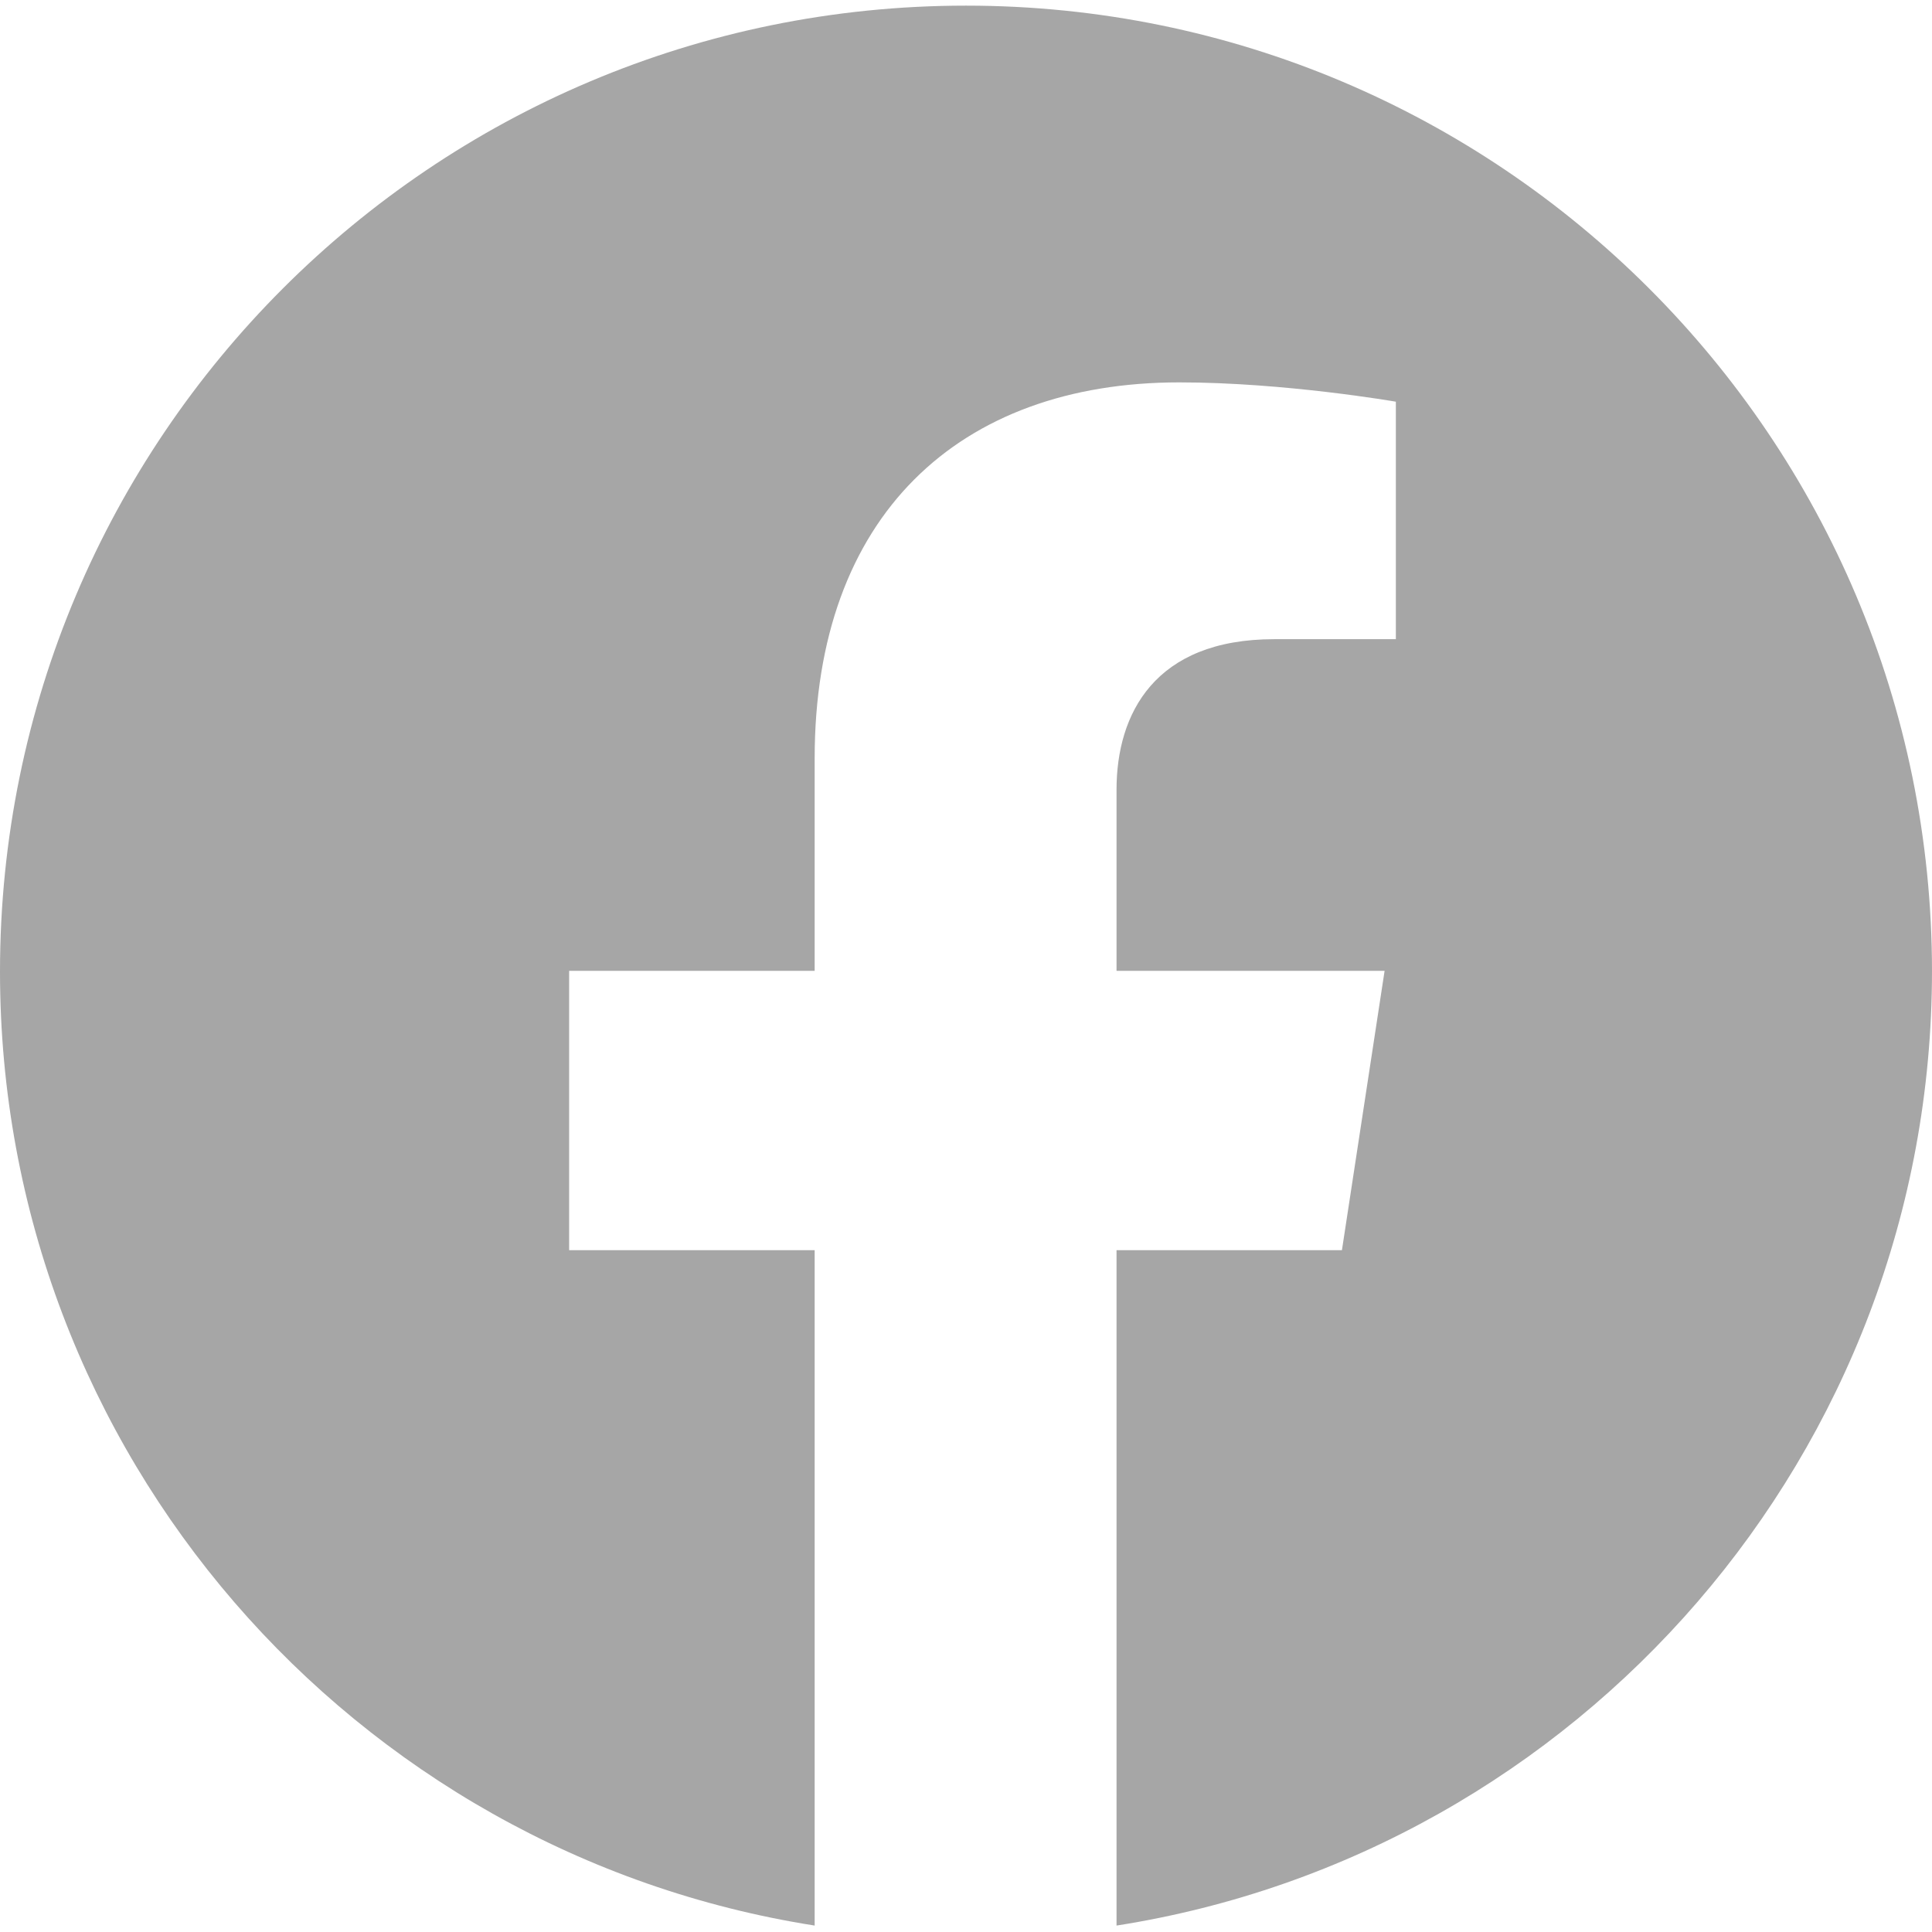 <?xml version="1.0" encoding="UTF-8"?><svg id="a" xmlns="http://www.w3.org/2000/svg" width=".33in" height=".33in" viewBox="0 0 24 23.86"><path d="m24,12C24,5.37,18.63,0,12,0S0,5.37,0,12c0,5.99,4.39,10.95,10.12,11.85v-8.39h-3.05v-3.47h3.05v-2.64c0-3.01,1.79-4.67,4.53-4.67,1.31,0,2.69.24,2.69.24v2.95h-1.51c-1.49,0-1.96.93-1.96,1.87v2.25h3.33l-.53,3.47h-2.8v8.39c5.74-.9,10.13-5.87,10.13-11.86Z" fill="#a6a6a6"/></svg>